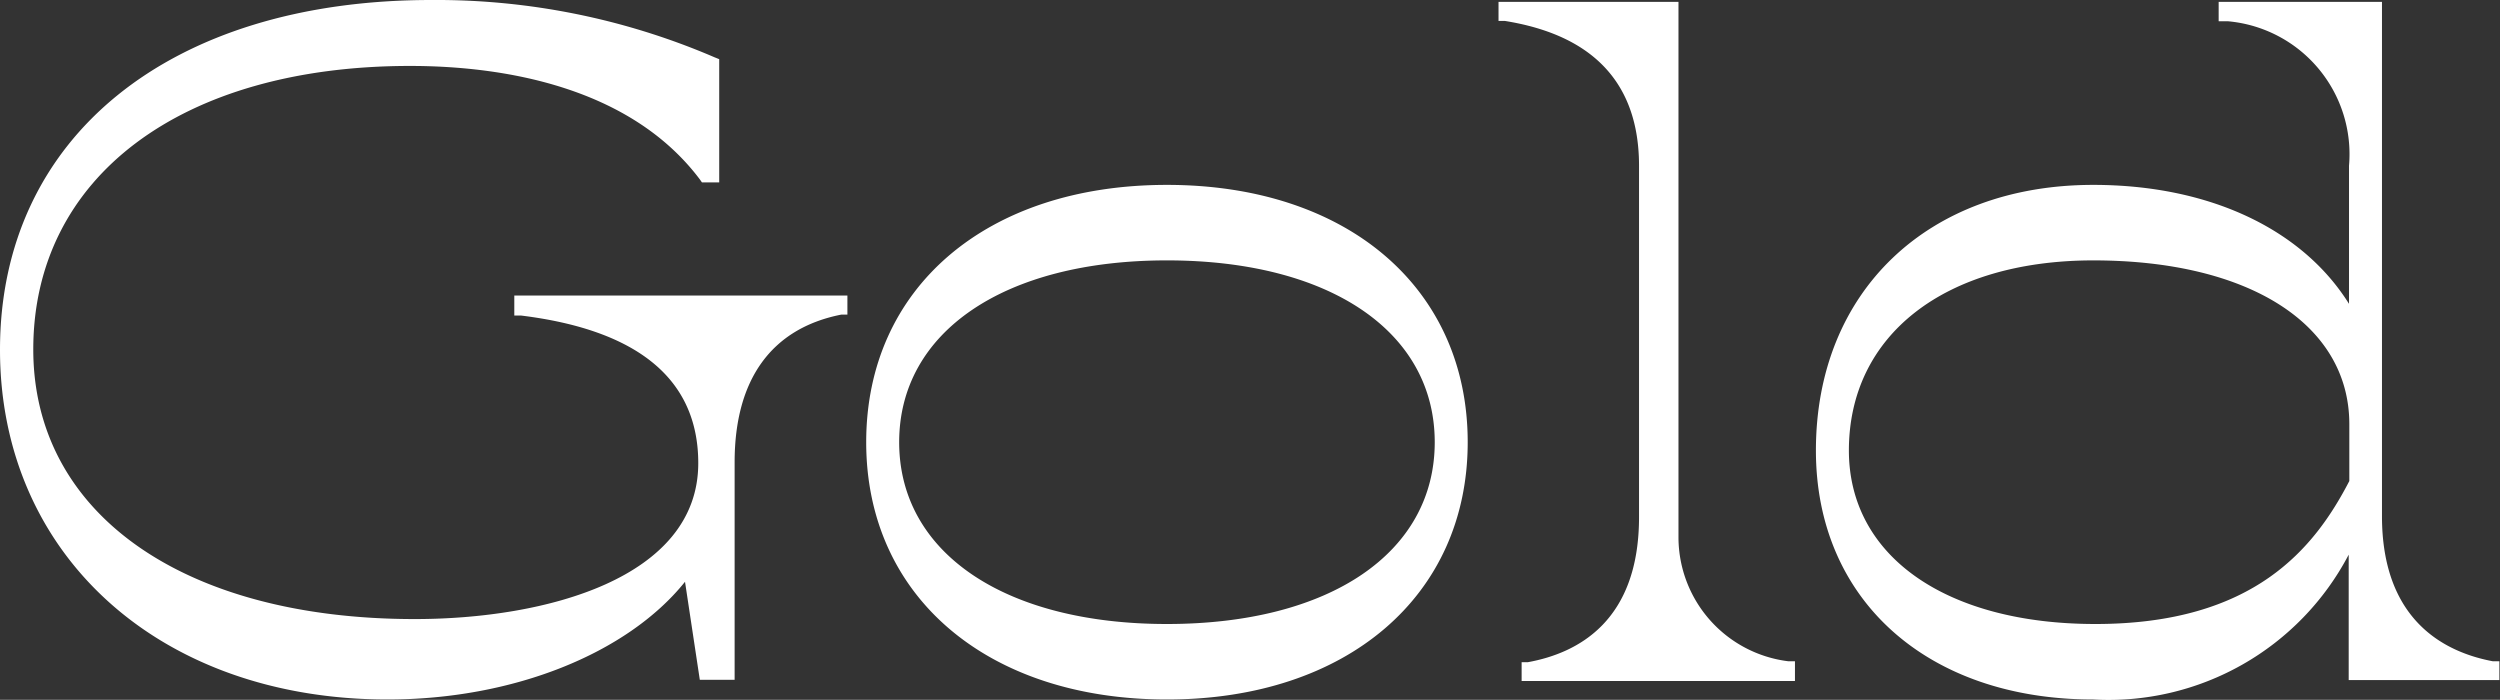 <svg xmlns="http://www.w3.org/2000/svg" viewBox="0 0 81.13 22.71"><rect x="0" y="0" width="81.13" height="22.71" fill="#333333" stroke="none"/><defs><style>.cls-1{fill:#fff}</style></defs><g id="レイヤー_2" data-name="レイヤー 2"><g id="レイヤー_4" data-name="レイヤー 4"><path class="cls-1" d="M27.25 10c-2.1.42-3.66 1.89-3.66 5v6.81h-.66l-.54-3.57c-1.77 2.67-5.76 4.17-9.81 4.17-6.87 0-12.33-4.2-12.33-11.1S5.71.21 14 .21a22.63 22.63 0 0 1 9.07 1.87v3.6h-.18c-2.16-2.91-6-3.78-9.6-3.78C6 1.9.83 5.47.83 11.35c0 5.61 5.19 9 12.63 9 5 0 9.45-1.68 9.45-5.31 0-3.15-2.52-4.62-6-5v-.18h10.34z"/><path class="cls-1" d="M12.58 22.7C5.17 22.7 0 18 0 11.35 0 4.46 5.5 0 14 0a22.85 22.85 0 0 1 9.19 1.86l.15.06v4h-.56l-.07-.1c-2.26-3-6.36-3.68-9.4-3.68-7.43 0-12.23 3.61-12.23 9.2 0 5.32 4.86 8.75 12.38 8.75 4.24 0 9.2-1.32 9.2-5.06 0-2.71-1.94-4.32-5.75-4.79h-.22v-.65H27.5v.62h-.2c-2.27.45-3.46 2.11-3.46 4.79v7.06h-1.13l-.48-3.18c-1.87 2.33-5.58 3.82-9.65 3.82zM14 .5C5.68.5.5 4.66.5 11.35c0 6.39 5 10.85 12.08 10.85 4.2 0 8-1.59 9.6-4.06l.36-.54.6 4h.2V15c0-3 1.36-4.37 2.81-5h-7.44c2.93.76 4.47 2.46 4.47 5 0 4.11-5.23 5.56-9.7 5.56C5.65 20.6.6 17 .6 11.35c0-5.8 5.11-9.7 12.73-9.7 3 0 7.1.63 9.53 3.54v-3A22.52 22.52 0 0 0 14 .5zm14.36 13.85c0-4.86 3.78-8.1 9.51-8.1s9.51 3.24 9.51 8.1-3.78 8.1-9.51 8.1-9.51-3.24-9.51-8.1zm18.45 0c0-3.72-3.54-6.15-8.94-6.15s-8.94 2.43-8.94 6.15 3.54 6.15 8.94 6.15 8.94-2.43 8.94-6.15z"/><path class="cls-1" d="M37.87 22.7c-5.84 0-9.76-3.35-9.76-8.35S32 6 37.87 6s9.76 3.36 9.76 8.35-3.92 8.35-9.76 8.35zm0-16.2c-5.54 0-9.26 3.16-9.26 7.85s3.72 7.86 9.26 7.86 9.22-3.16 9.22-7.86-3.68-7.85-9.22-7.85zm0 14.25c-5.58 0-9.19-2.51-9.19-6.4S32.29 8 37.87 8s9.19 2.51 9.19 6.4-3.61 6.35-9.19 6.35zm0-12.3c-5.28 0-8.69 2.32-8.69 5.9s3.41 5.9 8.69 5.9 8.69-2.31 8.69-5.9-3.41-5.9-8.69-5.9zm16.35 8.99A4.32 4.32 0 0 0 58 21.7v.15h-8.37v-.15c2.19-.39 3.81-1.86 3.81-4.95V5.38c0-3.09-1.95-4.56-4.56-5V.23h5.34z"/><path class="cls-1" d="M58.25 22.1h-8.87v-.61h.2c1.65-.3 3.61-1.35 3.61-4.71V5.38C53.19 2 50.82 1 48.84.68h-.21V.06h5.84v17.4a4.06 4.06 0 0 0 3.57 4h.21zm-7.38-.5h5.88A4.54 4.54 0 0 1 54 17.46V.53h-3.65a4.77 4.77 0 0 1 3.34 4.85v11.37c0 2.46-.99 4.09-2.82 4.85zm26.22-4.85c0 3.09 1.62 4.56 3.81 4.95v.15h-4.41v-4.77h-.12c-1.2 2.88-3.75 5.37-8.43 5.37-5.28 0-8.76-3.12-8.76-7.83 0-5 3.48-8.37 8.76-8.37 4.2 0 7.32 1.77 8.55 4.62V5.38a4.57 4.57 0 0 0-4.11-5h-.09V.23h4.8zm-.6-1.08v-1.92c0-3.36-3.39-5.55-8.55-5.55-5 0-8.19 2.55-8.19 6.42 0 3.57 3.24 5.88 8.25 5.88s7.19-2.29 8.48-4.83z"/><path class="cls-1" d="M67.93 22.7c-5.39 0-9-3.24-9-8.08 0-5.15 3.62-8.62 9-8.62 3.76 0 6.78 1.43 8.3 3.86V5.38A4.33 4.33 0 0 0 72.3.69H72V.06h5.3v16.69c0 3.36 2 4.41 3.6 4.71h.21v.61h-4.89V18a8.8 8.8 0 0 1-8.29 4.7zm0-16.2c-5.09 0-8.51 3.27-8.51 8.12 0 4.61 3.34 7.58 8.51 7.58 5 0 7.2-2.83 8.2-5.21l.06-.16h.54v4.77h2.91c-1.82-.76-2.81-2.44-2.81-4.85V.53h-3.19a4.76 4.76 0 0 1 3.09 4.85v6.7L76.25 11c-1.16-2.79-4.32-4.5-8.32-4.5zM68 20.75c-5.17 0-8.5-2.4-8.5-6.13 0-4 3.39-6.67 8.44-6.67 5.34 0 8.8 2.28 8.8 5.8v2c-1.22 2.35-3.28 5-8.74 5zm-.06-12.3c-4.84 0-7.94 2.43-7.94 6.17 0 3.42 3.14 5.63 8 5.63 5.15 0 7.11-2.46 8.24-4.64v-1.86c-.01-3.22-3.24-5.3-8.31-5.3z"/></g></g></svg>